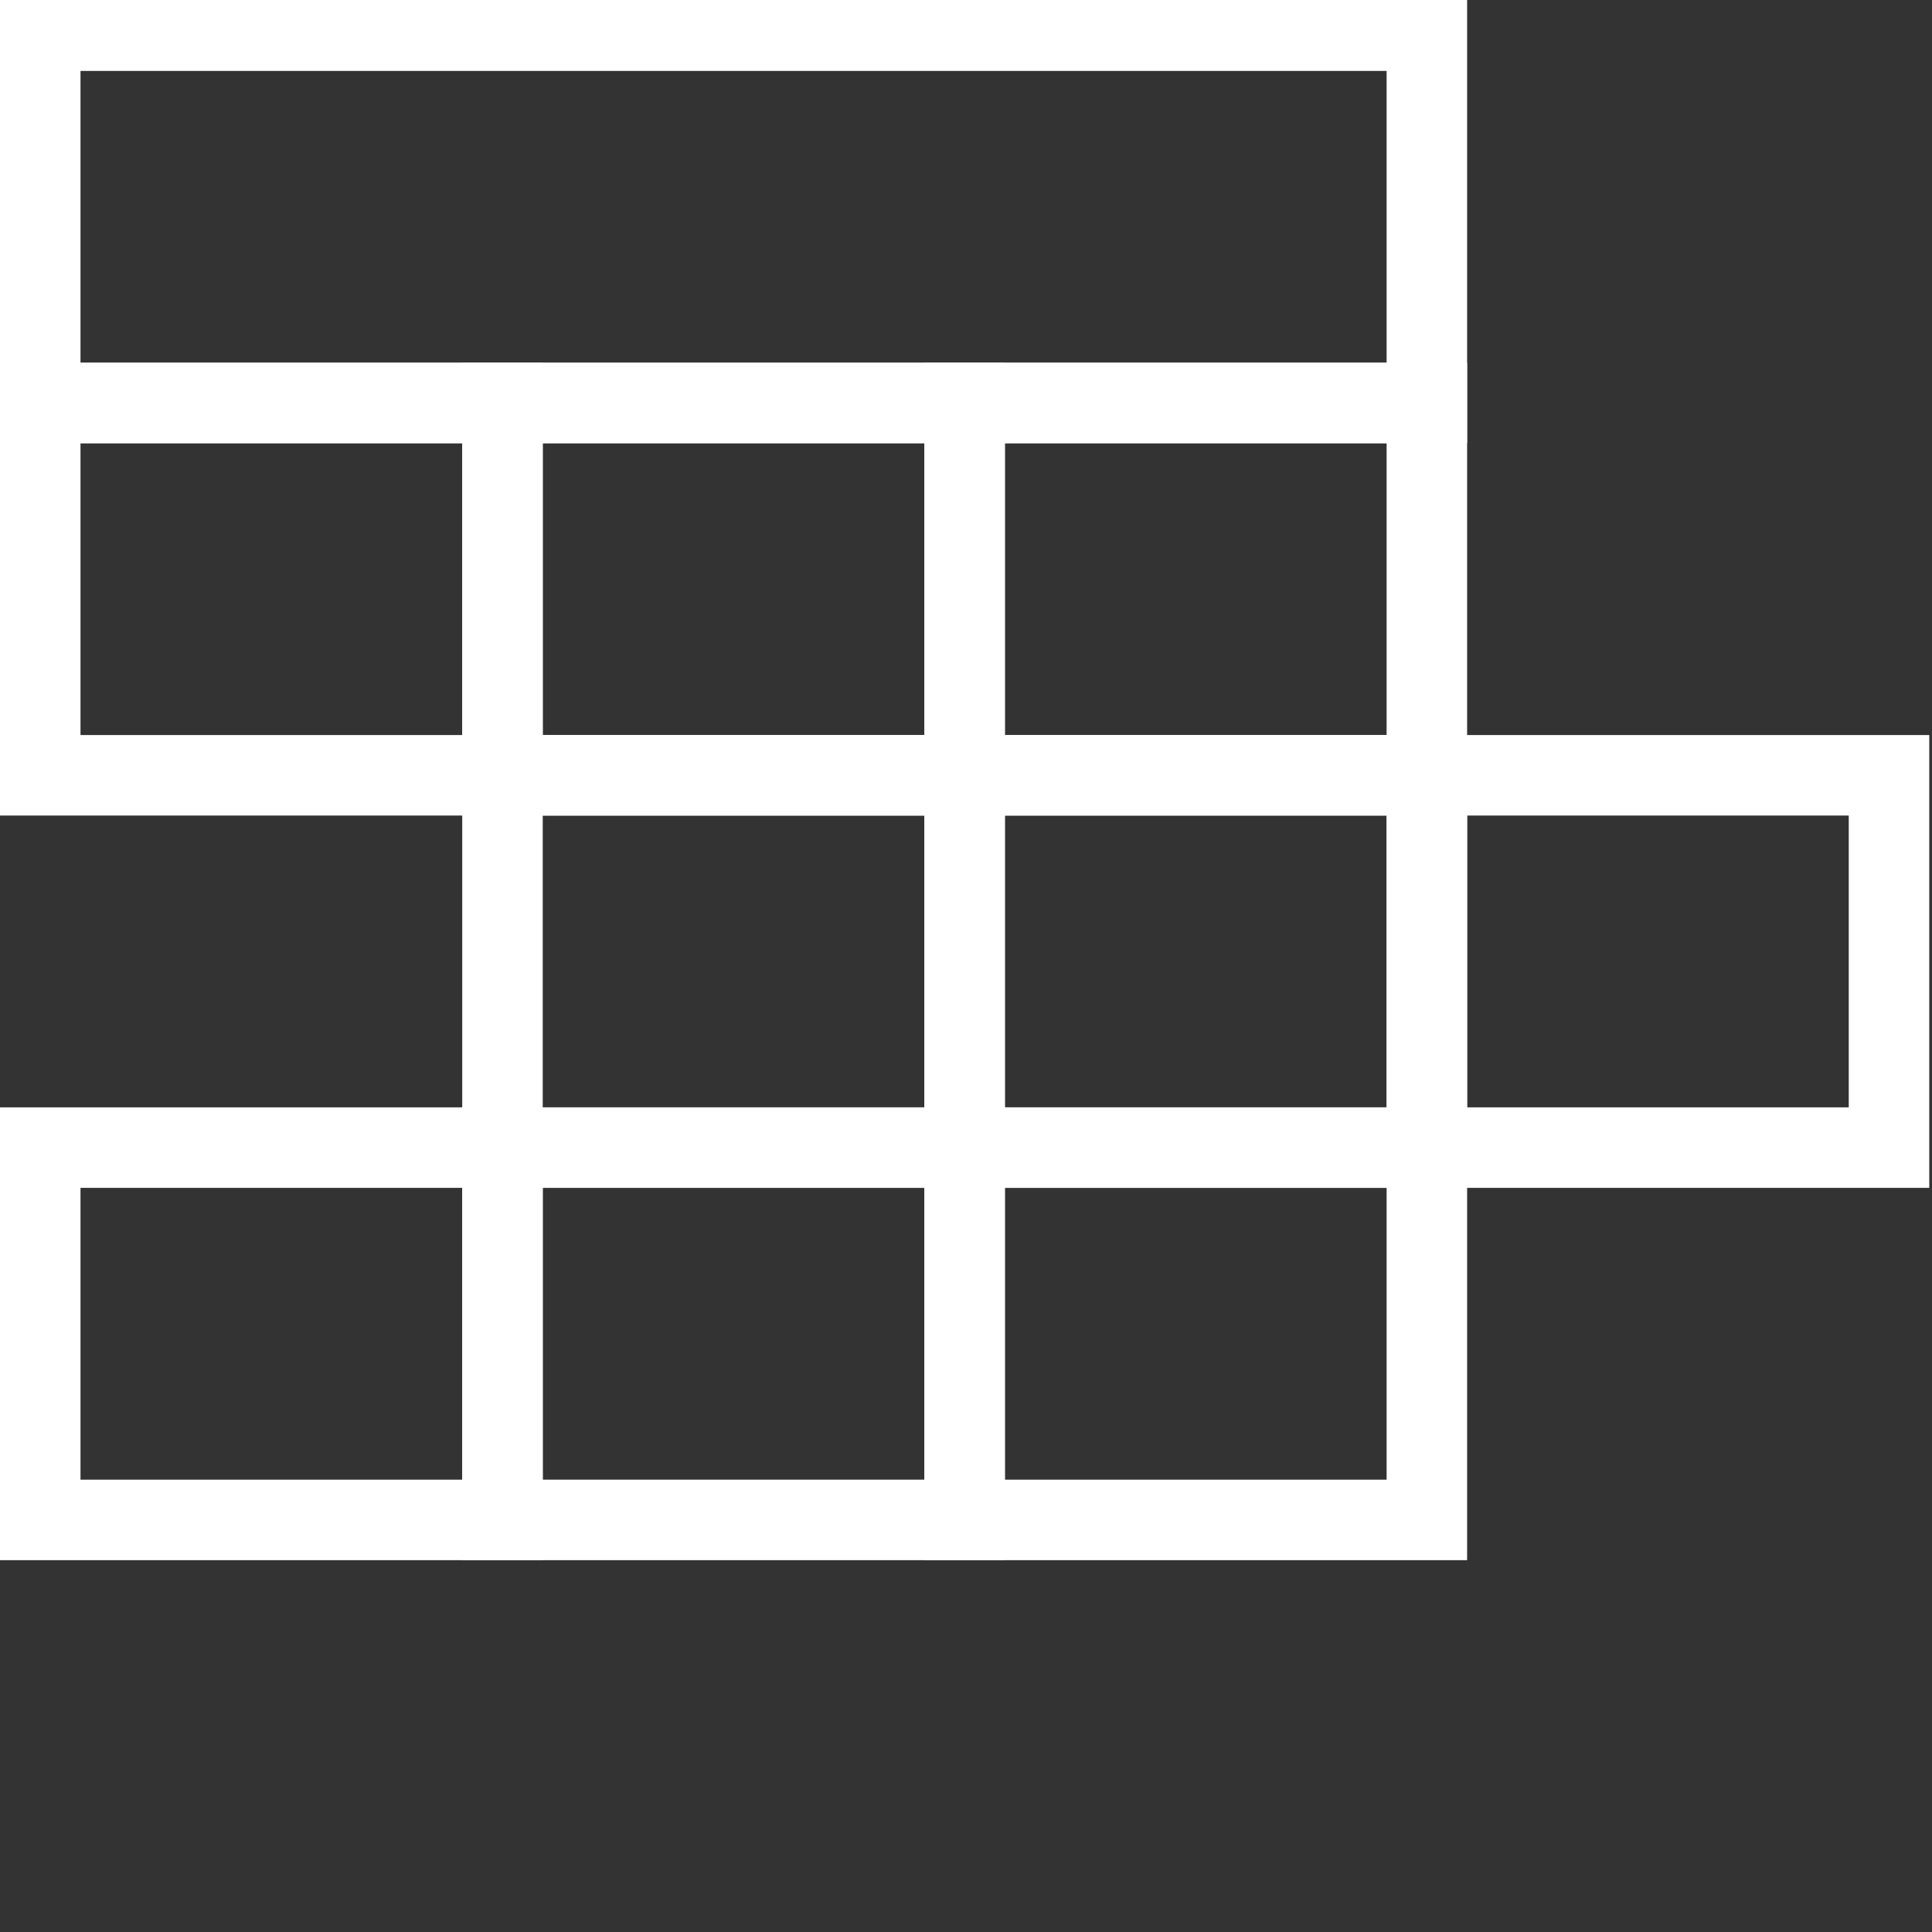 <svg id="圖層_1" data-name="圖層 1" xmlns="http://www.w3.org/2000/svg" viewBox="0 0 24 24"><rect x="0" y="0" width="24" height="24" fill="#333333" stroke="none"/><defs><style>.cls-1{fill:#fff;}</style></defs><title>InsertRow</title><path class="cls-1" d="M18.225,5.506H0V-.119H18.225ZM1,4.506H17.225V.881H1Z"/><path class="cls-1" d="M6.742,10.131H0V4.506H6.742ZM1,9.131H5.742V5.506H1Z"/><path class="cls-1" d="M12.483,10.131H5.742V4.506h6.741Zm-5.741-1h4.741V5.506H6.742Z"/><path class="cls-1" d="M18.225,10.131H11.483V4.506h6.742Zm-5.742-1h4.742V5.506H12.483Z"/><path class="cls-1" d="M6.742,19.381H0V13.756H6.742ZM1,18.381H5.742V14.756H1Z"/><path class="cls-1" d="M12.483,19.381H5.742V13.756h6.741Zm-5.741-1h4.741V14.756H6.742Z"/><path class="cls-1" d="M18.225,19.381H11.483V13.756h6.742Zm-5.742-1h4.742V14.756H12.483Z"/><path class="cls-1" d="M12.483,14.756H5.742V9.131h6.741Zm-5.741-1h4.741V10.131H6.742Z"/><path class="cls-1" d="M18.225,14.756H11.483V9.131h6.742Zm-5.742-1h4.742V10.131H12.483Z"/><path class="cls-1" d="M23.966,14.756H17.225V9.131h6.741Zm-5.741-1h4.741V10.131H18.225Z"/></svg>